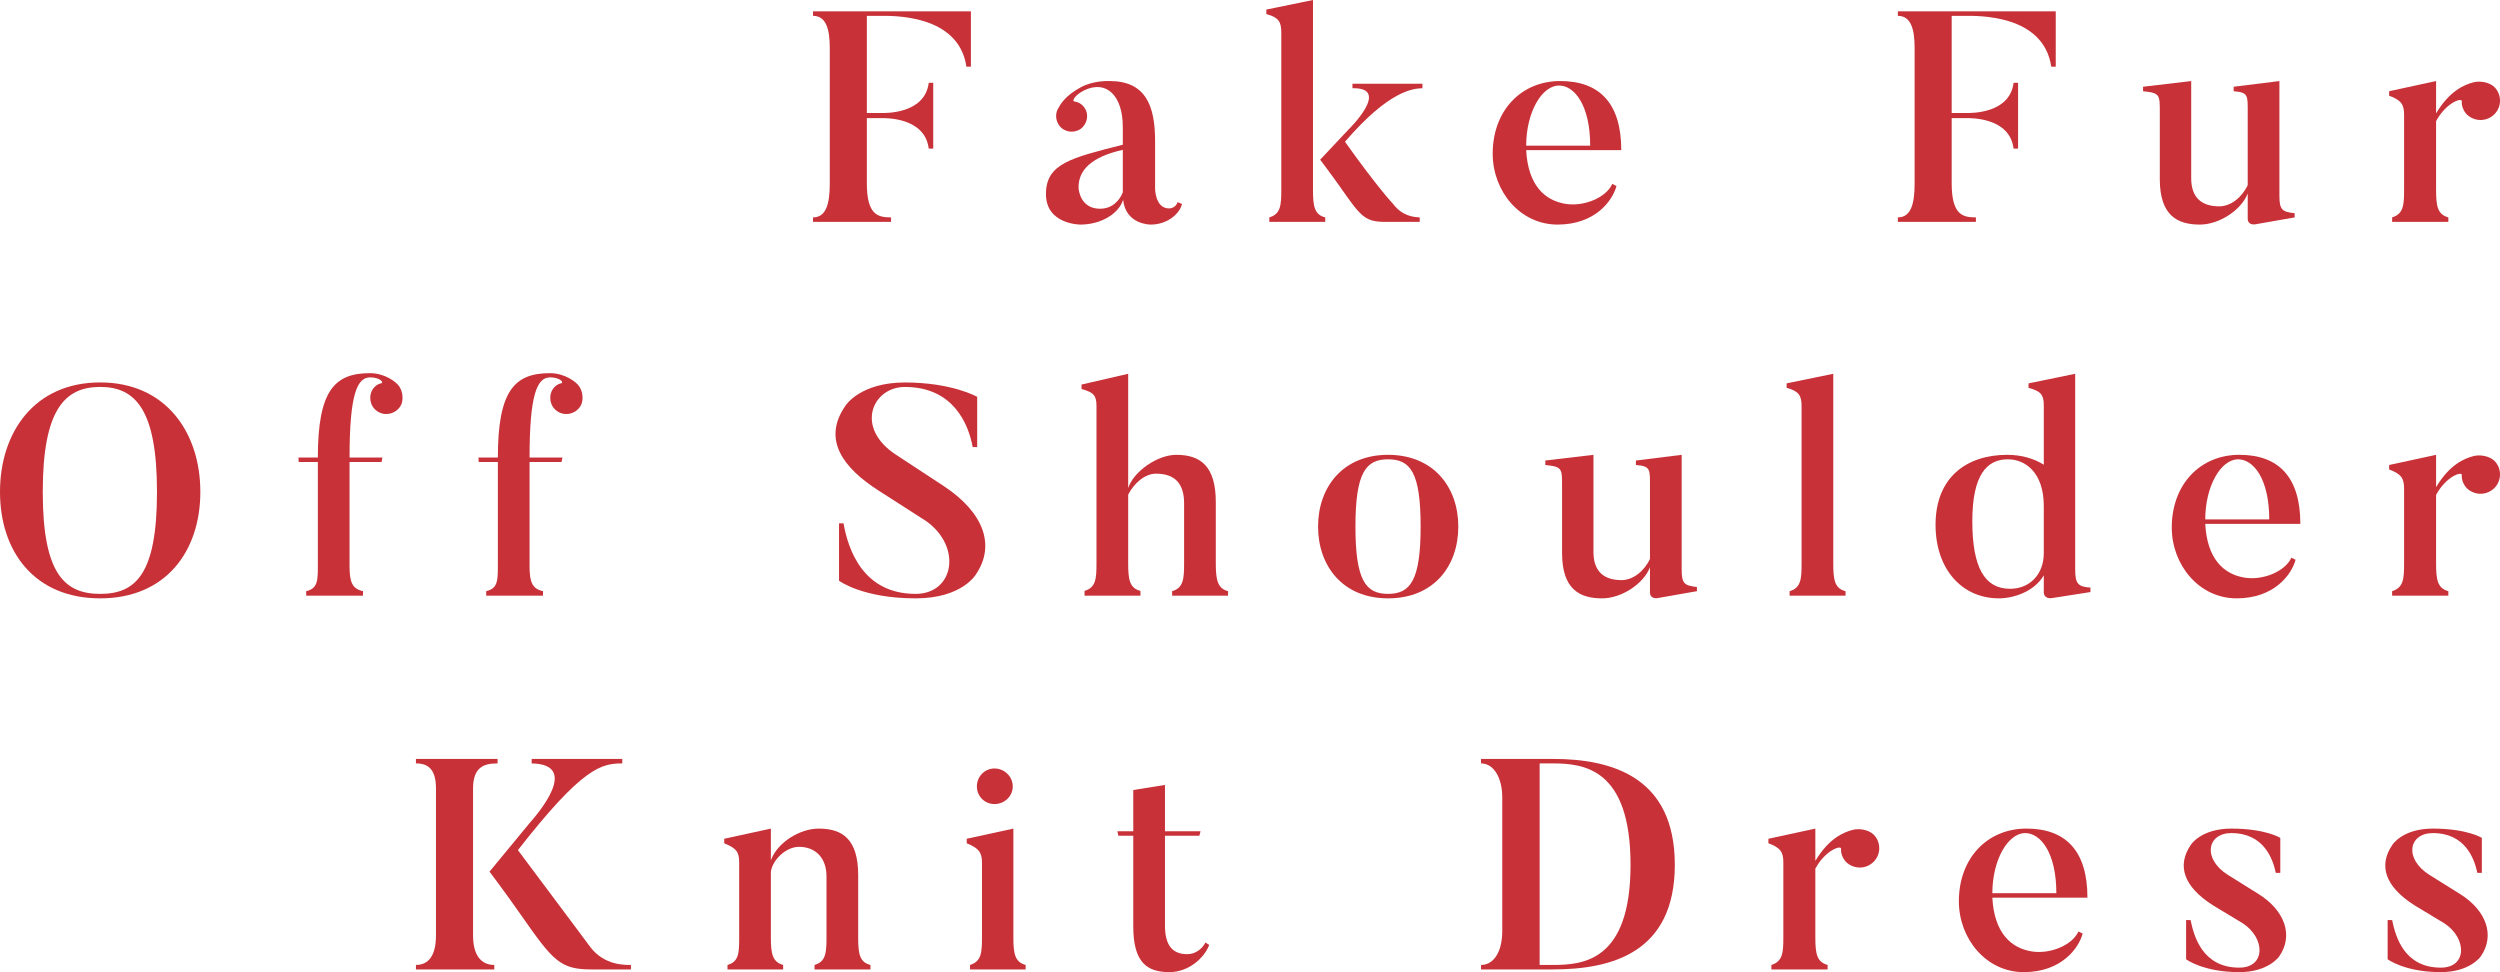 <?xml version="1.0" encoding="UTF-8"?>
<svg id="_レイヤー_1" data-name="レイヤー 1" xmlns="http://www.w3.org/2000/svg" viewBox="0 0 1672.13 650.21">
  <defs>
    <style>
      .cls-1 {
        fill: #c83138;
      }
    </style>
  </defs>
  <path class="cls-1" d="M649.39,7.6v37h-3c-5.2-35.4-50-34-57.8-34h-8.8v65h9.8c2.8,0,29,.6,31.6-20.2h3v44h-3c-2.6-21-28.8-20.4-31.6-20.4h-9.8v43.6c0,21.2,7.4,22.8,16.2,22.8v3h-52.2v-3c8.6,0,11.2-8.8,11.2-22.4V32c0-12.4-2.4-21.4-11.2-21.4v-3h105.61Z"/>
  <path class="cls-1" d="M790.59,136.41c-1.4,6.2-9.4,13.8-21,13.8,0,0-16.6.2-18.4-16.6-2.8,9.2-14.6,16.6-28.6,16.6,0,0-23,0-23-20.4s16.8-24.2,51.4-33v-12c0-20.6-10.8-31.6-25.8-24.4-7,3.6-8,7.2-6.8,7.4,2.8.4,5,1.6,6.8,4,3.4,4.6,2.2,11-2.4,14.4-4.6,3.2-11.2,2.2-14.4-2.4-2.4-3.4-2.6-7.8-.8-11,1.8-3.2,4.8-8.8,15.6-14.6,8.8-4.6,19-4,19-4,24,0,30.4,16.4,30.4,40v32s0,13.2,9.4,13.2c0,0,4.4,0,5.6-4.2l3,1.2ZM721.39,125.21c0,2.8,1.8,14.4,14.4,14.4,8.6,0,13.4-6.2,15.2-11v-28.4c-21.4,4.8-29.6,13.8-29.6,25Z"/>
  <path class="cls-1" d="M886.39,148.41h-37.4v-3c7.6-2.2,8-8.2,8-18.4V21.6c0-7-1.8-10-10-12.2v-3l31.2-6.4v127.01c0,11,1,16.6,8.2,18.4v3ZM949.59,148.41h-23c-13.8,0-16.4-3.6-30.4-23.6-4.6-6.6-13.2-18-13.2-18l18.8-20s29.2-28.4,2.8-27.8v-3h46.8v3c-6.4.2-22.4,1.6-51.8,35.8,22.2,31.2,32.2,41.6,32.2,41.6,6.2,8.2,13.8,8.8,17.8,9v3Z"/>
  <path class="cls-1" d="M1081.19,124.41c-2.6,9.8-14.2,25.8-39.4,25.8s-43.4-22.4-43.4-47.4c0-28.8,19-48.61,45.2-48.61s40.8,14.8,40.8,46.2h-63.6c1.2,23.2,12.2,33.8,26.6,36,11.6,1.8,26.6-3.8,31-13.4l2.8,1.4ZM1063.59,97.41c0-27.2-10.6-40.2-20.8-40.2-11.6,0-22,18-22,40.2h42.8Z"/>
  <path class="cls-1" d="M1374.99,7.6v37h-3c-5.2-35.4-50-34-57.8-34h-8.8v65h9.8c2.8,0,29,.6,31.6-20.2h3v44h-3c-2.6-21-28.8-20.4-31.6-20.4h-9.8v43.6c0,21.2,7.4,22.8,16.2,22.8v3h-52.2v-3c8.6,0,11.2-8.8,11.2-22.4V32c0-12.4-2.4-21.4-11.2-21.4v-3h105.61Z"/>
  <path class="cls-1" d="M1534.79,145.41l-26.2,4.6c-5.2.8-5.2-3.4-5.2-3.4v-17.2c-4.2,11-19,20.8-32,20.8-15,0-26.8-6-26.8-30.4v-43.8c0-12.6.4-13.8-11.2-15v-3l32.2-3.8v65c0,13.2,7.2,18.8,18.8,18.8,7.6,0,15.2-6,19-14.2v-47.8c0-12.2.6-14.2-9.4-15v-3l30.6-3.8v76.61c0,9.6,1.8,10.8,10.2,11.8v2.8Z"/>
  <path class="cls-1" d="M1668.38,58.21c5,5,5,13.2,0,18.2-5,5-13,5.2-18.4.2-2.4-2.6-3.6-5.8-3.4-8.8.4-2.8-10.4.6-17.2,13.2v45.8c0,11.2,1,16.6,8.2,18.6v3h-37.6v-3c7.6-2.4,8-8.2,8-18.6v-50c0-6.8-1.8-9.8-10-12.8v-3l31.4-6.8v21.6c9-15,18.8-19.2,25.2-20.8,4-1,10.2-.2,13.8,3.2Z"/>
  <path class="cls-1" d="M67,400.21c-44,0-67-31.4-67-71.21s23-73.21,67-73.21,67,33.6,67,73.21-23,71.21-67,71.21ZM67,258.8c-23.8,0-38.4,15.4-38.4,70.21s14.6,68.21,38.4,68.21,38-13.2,38-68.21-14.4-70.21-38-70.21Z"/>
  <path class="cls-1" d="M254,276c-5.6-2.6-7.8-8.8-5.4-14.4,1.4-2.8,3.6-4.6,6.2-5.2,2.4-.4-.6-4-7.2-4-8.6,0-13.8,10.8-13.8,53.6h22l-.6,3h-21.4v69.61c0,10.8,1.8,15.2,9,16.8v3h-38v-3c7.6-1.8,7.8-6.8,7.8-16.8v-69.61h-12.8l-.2-3h13c0-44.8,11.2-56.4,34.8-56.4,10,0,17.6,5.8,19.6,8.8,2.2,3.2,3,8.4,1.4,12.2-2.6,5.4-9,7.8-14.4,5.4Z"/>
  <path class="cls-1" d="M374.4,276c-5.6-2.6-7.8-8.8-5.4-14.4,1.4-2.8,3.6-4.6,6.2-5.2,2.4-.4-.6-4-7.2-4-8.6,0-13.8,10.8-13.8,53.6h22l-.6,3h-21.4v69.61c0,10.8,1.8,15.2,9,16.8v3h-38v-3c7.6-1.8,7.8-6.8,7.8-16.8v-69.61h-12.8l-.2-3h13c0-44.8,11.2-56.4,34.8-56.4,10,0,17.6,5.8,19.6,8.8,2.2,3.2,3,8.4,1.4,12.2-2.6,5.4-9,7.8-14.4,5.4Z"/>
  <path class="cls-1" d="M612.39,400.21c-35.6,0-51.2-11.8-51.2-11.8v-38.4h3c3.2,18.2,13.4,47.2,48.2,47.2,25.8,0,31.2-31.4,7.2-48.6l-31.8-20.4c-23.8-15.2-38.2-34.2-22.2-57,0,0,9.8-15.4,39.6-15.4,31.6,0,48.4,9.6,48.4,9.6v33.6h-3c-2.8-15.2-12.8-40.2-45.4-40.2-21.6,0-33.8,27.2-5.8,45.4l32,21c26.6,17.6,34.4,39.4,21.6,58.6,0,0-9,16.4-40.6,16.4Z"/>
  <path class="cls-1" d="M821.39,398.41h-37.4v-3c7.6-2.2,8-8.4,8-18.6v-40.2c0-13-6-19.8-18.8-19.8-7.6,0-14.8,6.6-18.6,14v46c0,11,1,16.6,8.2,18.4v3.2h-37.4v-3.2c7.6-2.2,8-8.2,8-18.4v-105.21c0-7-1.8-9.2-10-11.4v-3l31.2-7.2v76.41c3.6-11,19.4-22.2,32.2-22.2,16.2,0,26.4,7.6,26.4,31.6v41c0,11,1.2,16.8,8.2,18.6v3Z"/>
  <path class="cls-1" d="M928.39,400.21c-30.4,0-46.8-21.8-46.8-48s16.4-48,46.8-48,47,21.6,47,48-16.4,48-47,48ZM928.39,307.21c-14.8,0-21.8,8.8-21.8,45s7,45,21.8,45,21.8-8.8,21.8-45-6.8-45-21.8-45Z"/>
  <path class="cls-1" d="M1134.99,395.41l-26.2,4.6c-5.2.8-5.2-3.4-5.2-3.4v-17.2c-4.2,11-19,20.8-32,20.8-15,0-26.8-6-26.8-30.4v-43.8c0-12.6.4-13.8-11.2-15v-3l32.2-3.8v65c0,13.2,7.2,18.8,18.8,18.8,7.6,0,15.2-6,19-14.2v-47.8c0-12.2.6-14.2-9.4-15v-3l30.6-3.8v76.61c0,9.6,1.8,10.8,10.2,11.8v2.8Z"/>
  <path class="cls-1" d="M1234.39,398.41h-37.4v-3c7.6-2.2,8-8.2,8-18.4v-105.41c0-7-1.8-10-10-12.2v-3l31.2-6.4v127.01c0,11,1,16.6,8.2,18.4v3Z"/>
  <path class="cls-1" d="M1398.19,396.01l-25.6,4c-5.6.8-5.6-3.6-5.6-3.6v-11.6c-6.4,11-20.4,15.4-30,15.4-24.8,0-42.4-19.6-42.4-49.2,0-31.8,20.8-46.8,48-46.8,9.6,0,18,2.6,24.4,6.6v-39.8c0-7-2-9.4-10.2-11.6v-3l31.2-6.4v130.81c0,9.8,2,11.6,10.2,12.2v3ZM1366.99,338.41c0-22.2-12.2-31.2-24-31.2-14,0-23.8,10.2-23.8,41.4s8.4,45.2,25.2,45.2c13.4,0,22.6-9.8,22.6-23.8v-31.6Z"/>
  <path class="cls-1" d="M1535.39,374.41c-2.6,9.8-14.2,25.8-39.4,25.8s-43.4-22.4-43.4-47.4c0-28.8,19-48.61,45.2-48.61s40.8,14.8,40.8,46.2h-63.6c1.2,23.2,12.2,33.8,26.6,36,11.6,1.8,26.6-3.8,31-13.4l2.8,1.4ZM1517.79,347.41c0-27.2-10.6-40.2-20.8-40.2-11.6,0-22,18-22,40.2h42.8Z"/>
  <path class="cls-1" d="M1668.38,308.21c5,5,5,13.2,0,18.2-5,5-13,5.2-18.4.2-2.4-2.6-3.6-5.8-3.4-8.8.4-2.8-10.4.6-17.2,13.2v45.8c0,11.2,1,16.6,8.2,18.6v3h-37.6v-3c7.6-2.4,8-8.2,8-18.6v-50c0-6.8-1.8-9.8-10-12.8v-3l31.4-6.8v21.6c9-15,18.8-19.2,25.2-20.8,4-1,10.2-.2,13.8,3.2Z"/>
  <path class="cls-1" d="M332.8,507.6v3c-8.8,0-16.4,2.2-16.4,16.8v98.21c0,13.6,5.6,19.8,14.2,19.8v3h-52.4v-3c8.4,0,13.4-6.2,13.4-19.8v-98.21c0-12.4-4.8-16.8-13.4-16.8v-3h54.6ZM422.01,648.41h-26.4c-21.2,0-25.8-6-47-36.2-11.4-16.4-21.2-29.2-21.2-29.2l26.4-32c5.8-6.6,34.6-39.8,1.8-40.4v-3h60.6v3c-14,0-26.6,2.6-69.8,58,35.2,47,48.4,64.8,48.4,64.8,9.4,12.4,23.2,12,27.2,12v3Z"/>
  <path class="cls-1" d="M582.2,648.41h-37.4v-3c7.6-2.2,8-8.2,8-18.4v-41c0-11.6-6.8-19.6-18.4-19.6-9,0-18,9.2-18.8,16.8v44c0,11,1.2,16.2,8.2,18.2v3h-37.2v-3c7.6-2.2,7.8-8,7.8-18.2v-50.4c0-7-1.8-9.4-10-12.8v-3l31.2-6.8v21.2c4.4-12,19.4-21.2,32-21.2,15.8,0,26.4,7,26.4,31.2v41.6c0,11,1,16.6,8.2,18.4v3Z"/>
  <path class="cls-1" d="M686,648.41h-37.2v-3c7.6-2.4,8-8.2,8-18.4v-50c0-6.8-2-9.6-10.2-13v-3l31.2-6.8v72.8c0,11,1,16.4,8.2,18.4v3ZM653.39,526c0-6.6,5.2-12,11.8-12s12.2,5.4,12.2,12-5.6,11.8-12.2,11.8-11.8-5.2-11.8-11.8Z"/>
  <path class="cls-1" d="M808.79,632.01c-3.4,9-14,18.2-26.6,18.2-15,0-24.2-6.4-24.2-30.6v-60.61h-10l-.6-3h10.6v-27.6l21.2-3.4v31h23.8l-.8,3h-23v60c0,13.6,5.2,19.2,15,19.2,5.8,0,10.4-4.2,12-7.8l2.6,1.6Z"/>
  <path class="cls-1" d="M1038.59,648.41h-48v-3c8.6,0,14.2-9,14.2-22.6v-89.61c0-12.4-5.4-22.6-14.2-22.6v-3h48c39.8,0,81.61,12.2,81.61,70.8s-41.8,70-81.61,70ZM1038.59,510.6h-8.8v134.81h8.8c20.4,0,52-2.6,52-67s-31.2-67.8-52-67.8Z"/>
  <path class="cls-1" d="M1253.19,558.21c5,5,5,13.2,0,18.2-5,5-13,5.2-18.4.2-2.4-2.6-3.6-5.8-3.4-8.8.4-2.8-10.4.6-17.2,13.2v45.8c0,11.2,1,16.6,8.2,18.6v3h-37.6v-3c7.6-2.4,8-8.2,8-18.6v-50c0-6.8-1.8-9.8-10-12.8v-3l31.4-6.8v21.6c9-15,18.8-19.2,25.2-20.8,4-1,10.2-.2,13.8,3.2Z"/>
  <path class="cls-1" d="M1392.99,624.41c-2.6,9.8-14.2,25.8-39.4,25.8s-43.4-22.4-43.4-47.4c0-28.8,19-48.61,45.2-48.61s40.8,14.8,40.8,46.2h-63.6c1.2,23.2,12.2,33.8,26.6,36,11.6,1.8,26.6-3.8,31-13.4l2.8,1.4ZM1375.39,597.41c0-27.2-10.6-40.2-20.8-40.2-11.6,0-22,18-22,40.2h42.8Z"/>
  <path class="cls-1" d="M1497.78,650.21c-24.2,0-35.6-8.6-35.6-8.6v-26.2h3c2.2,10.6,7.8,31.8,32.6,31.8,17.6,0,17.6-19.6,2.4-29.6l-20.2-12.2c-19.4-12.4-24.2-26.4-14.6-40.4,0,0,6.8-10.8,27-10.8,23,0,32.8,6.2,32.8,6.2v23.4h-3c-2-9.4-8-26.6-29.8-26.6-16,0-19.6,17-2.2,28l20.2,12.6c18,11.2,23.8,28,14,42,0,0-7.2,10.4-26.6,10.4Z"/>
  <path class="cls-1" d="M1632.58,650.21c-24.2,0-35.6-8.6-35.6-8.6v-26.2h3c2.2,10.6,7.8,31.8,32.6,31.8,17.6,0,17.6-19.6,2.4-29.6l-20.2-12.2c-19.4-12.4-24.2-26.4-14.6-40.4,0,0,6.8-10.8,27-10.8,23,0,32.8,6.2,32.8,6.2v23.4h-3c-2-9.4-8-26.6-29.8-26.6-16,0-19.6,17-2.2,28l20.2,12.6c18,11.2,23.8,28,14,42,0,0-7.2,10.4-26.6,10.4Z"/>
</svg>